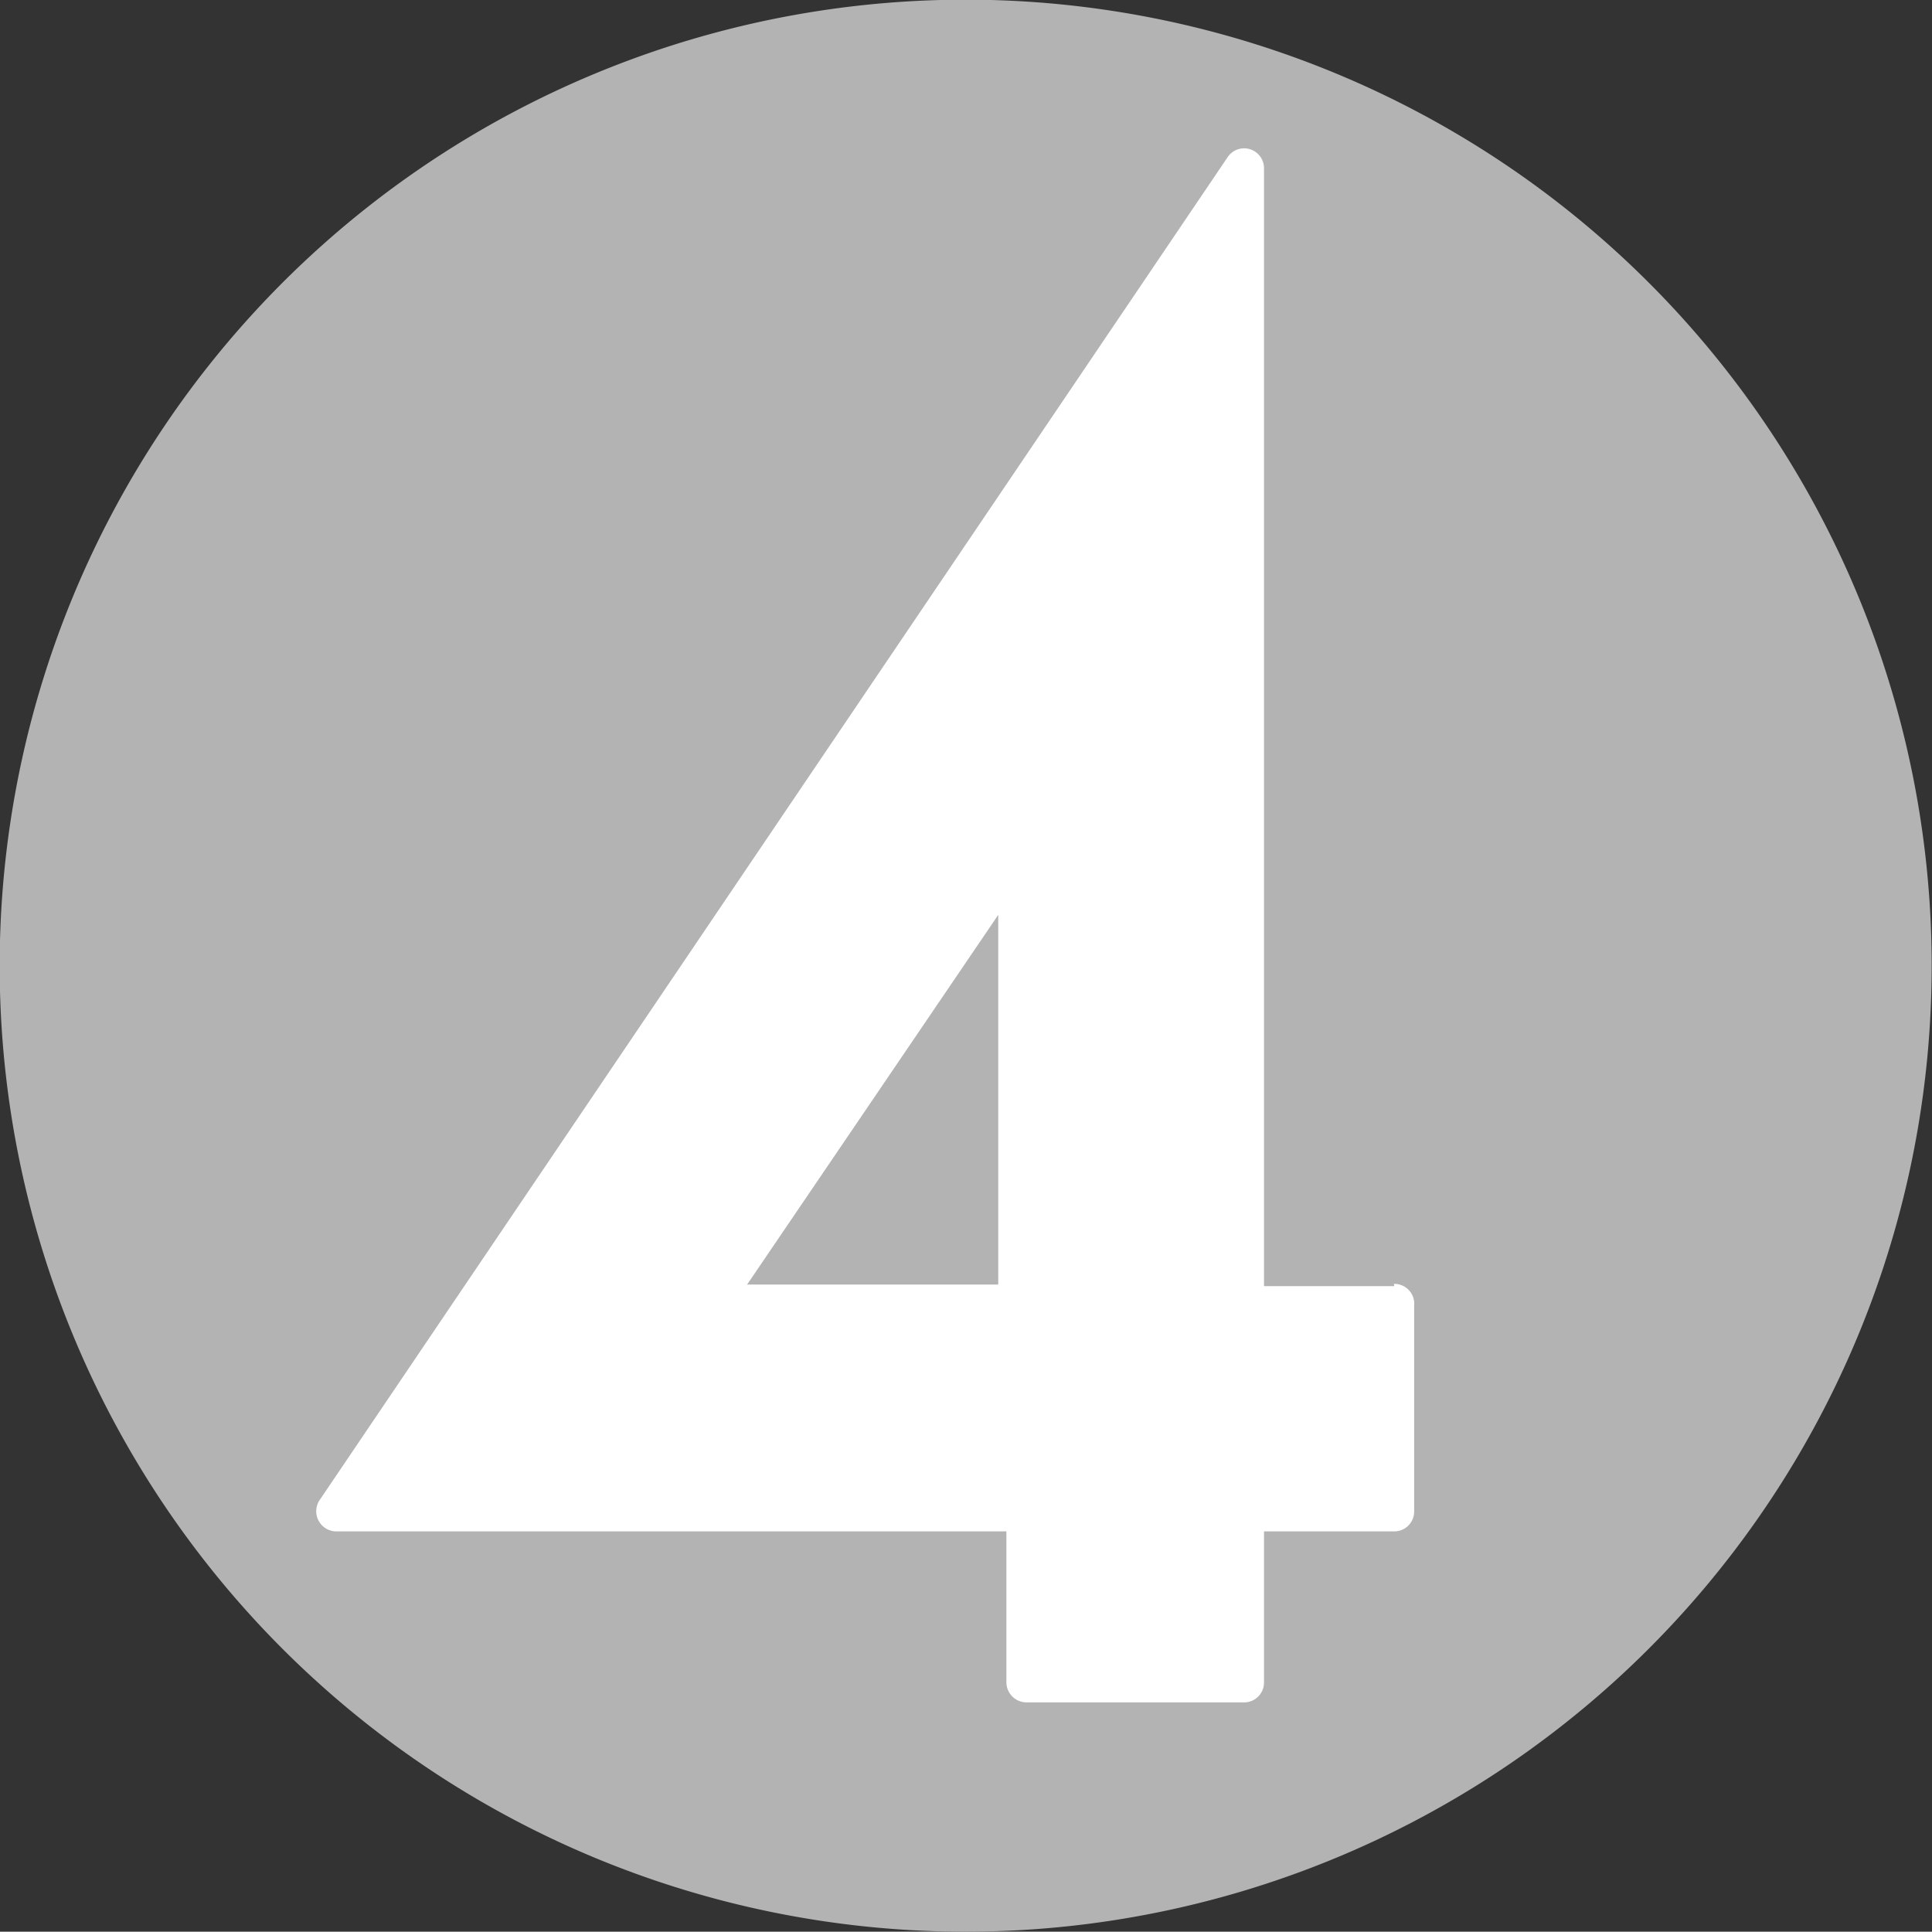 <svg id="Layer_1" data-name="Layer 1" xmlns="http://www.w3.org/2000/svg" viewBox="0 0 59.32 59.31"><rect x="0" y="0" width="59.32" height="59.31" fill="#333333" stroke="none"/><defs><style>.cls-1{fill:#b3b3b3;}.cls-2{fill:#fff;}</style></defs><path class="cls-1" d="M158,215.22a29.66,29.66,0,1,0-29.66-29.65A29.65,29.65,0,0,0,158,215.22" transform="translate(-128.35 -155.91)"/><path class="cls-2" d="M159,195.35h-7.71L159,184v11.4m12.16,0h-4V161.08a.61.61,0,0,0-1.12-.34l-27.85,41.19a.62.62,0,0,0,.51,1h20.55v4.64a.62.62,0,0,0,.62.61h6.68a.61.61,0,0,0,.61-.61v-4.64h4a.61.61,0,0,0,.61-.62V196A.61.61,0,0,0,171.15,195.33Z" transform="translate(-128.35 -155.91)"/></svg>